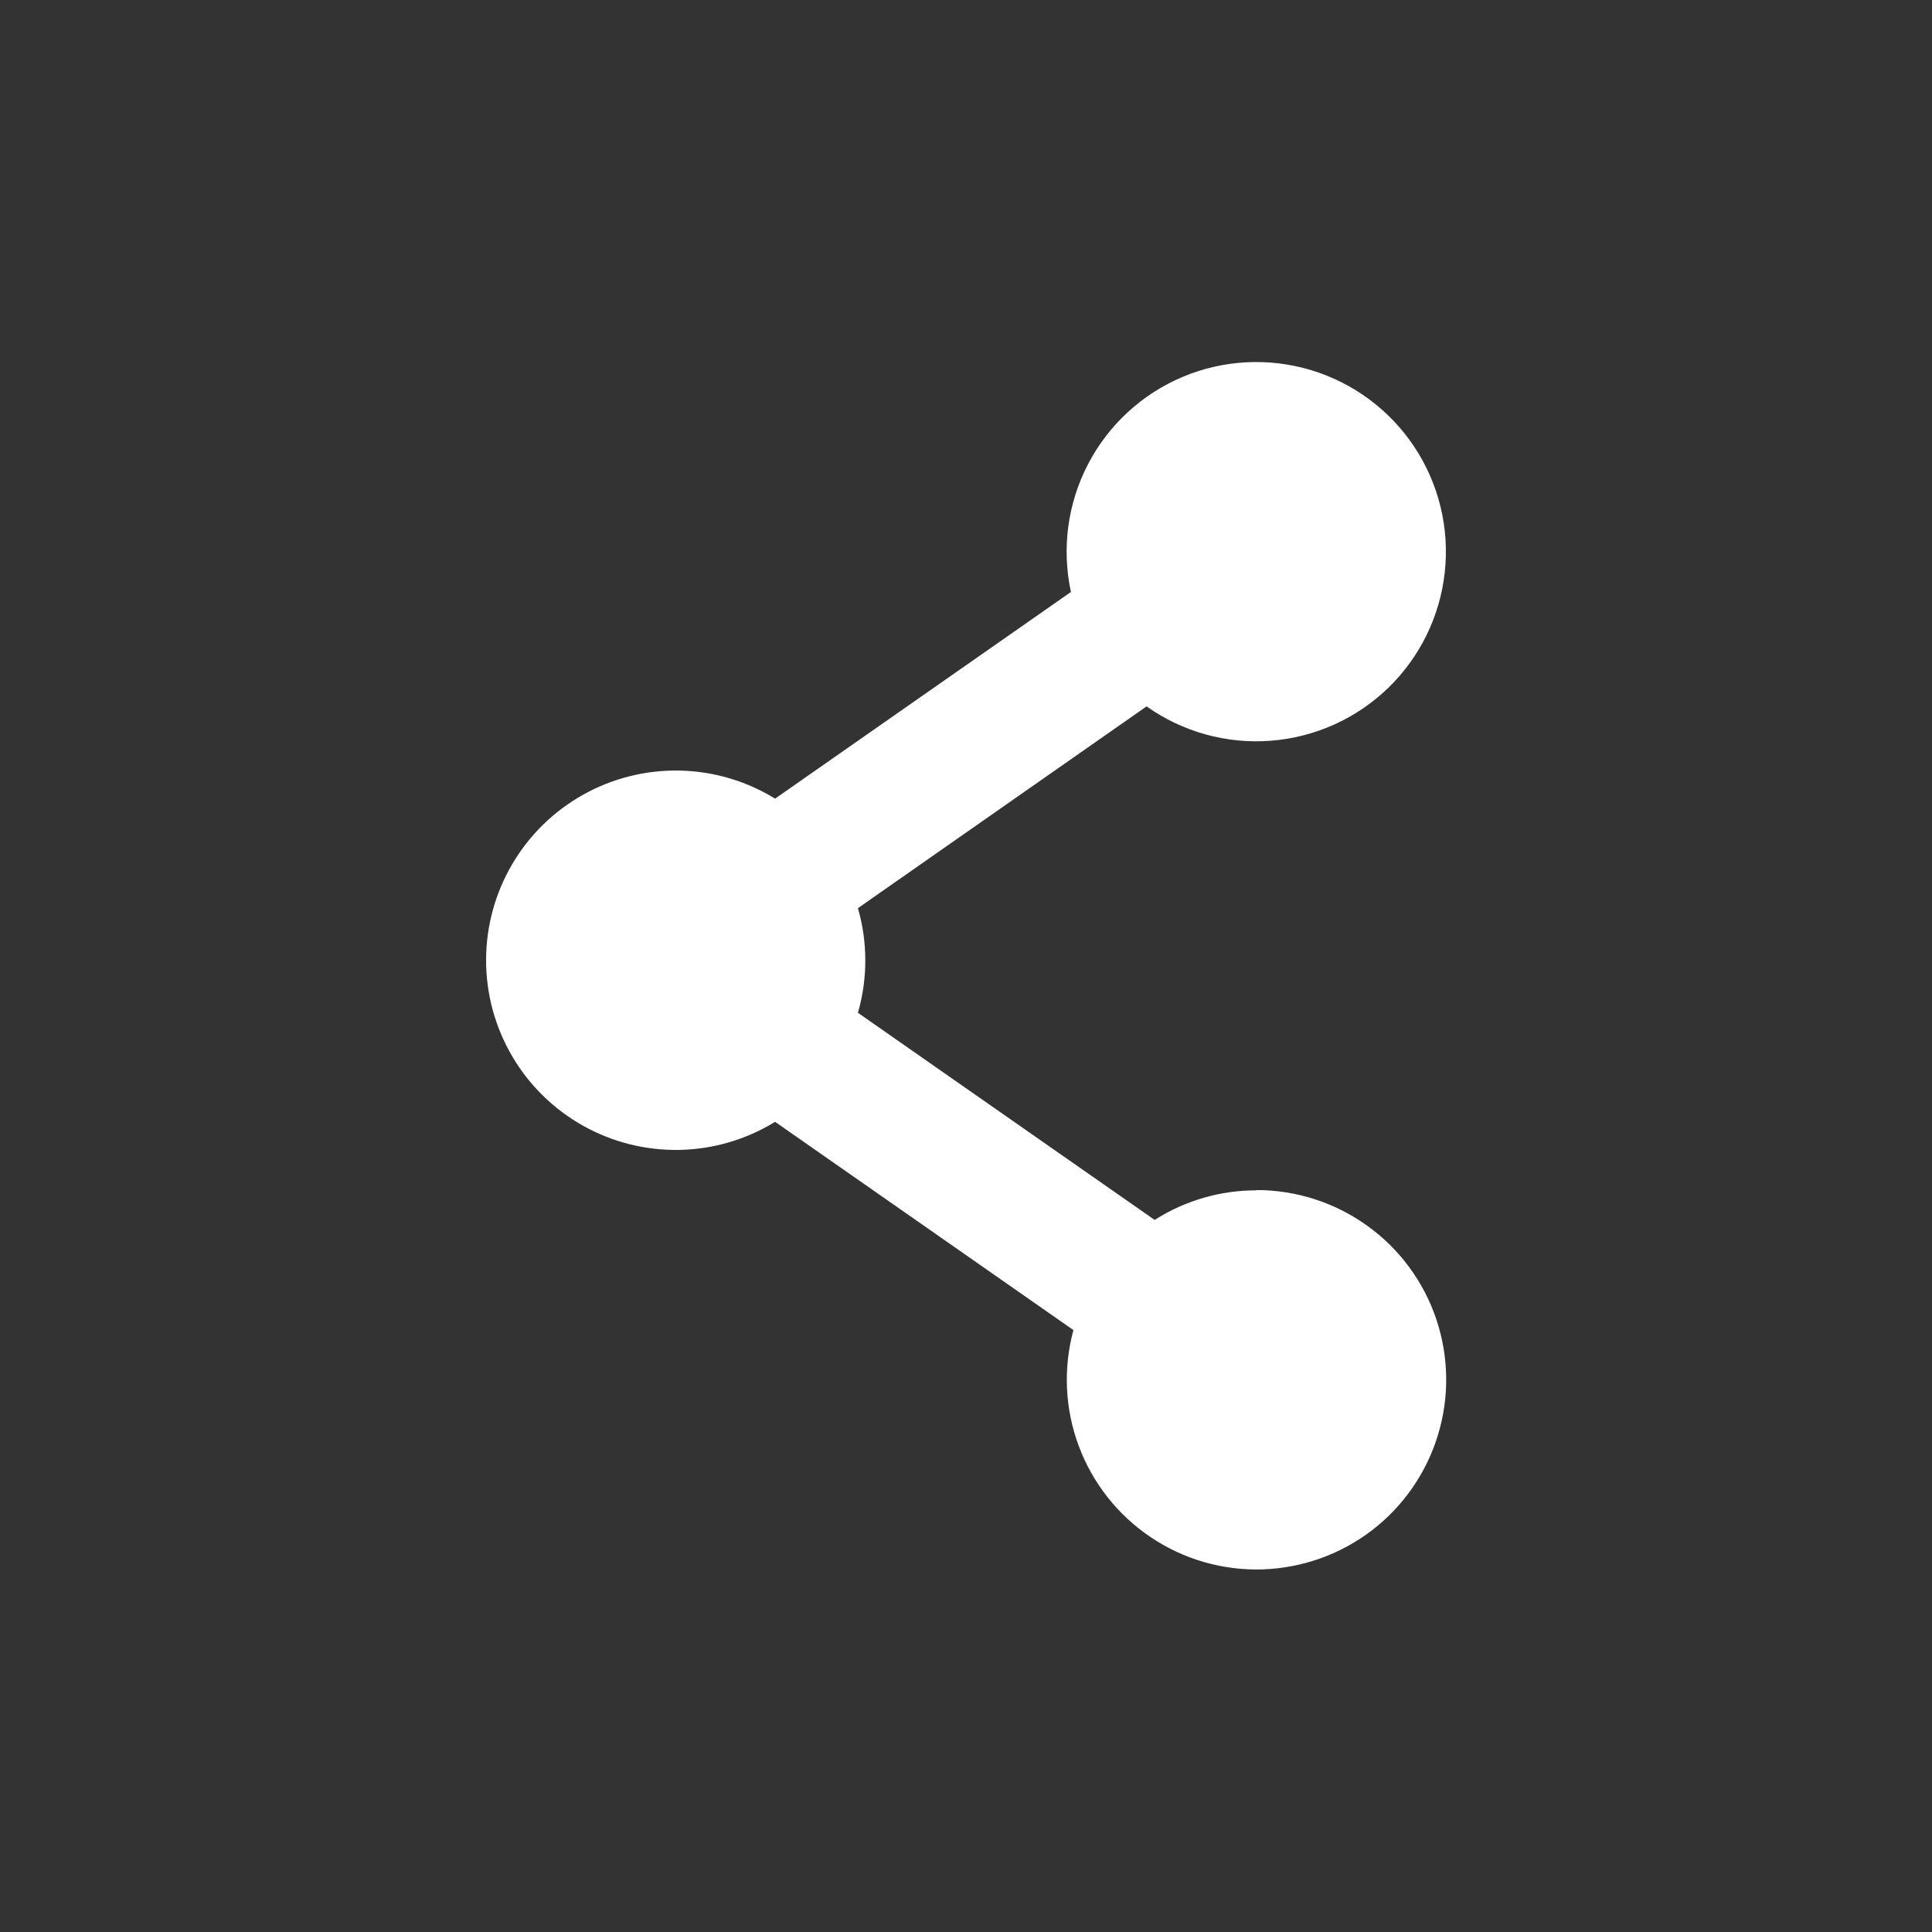 <svg width="32" height="32" viewBox="0 0 32 32" fill="none" xmlns="http://www.w3.org/2000/svg">
<rect x="0" y="0" width="32" height="32" fill="#333333" stroke="none"/>
<g clip-path="url(#clip0_266_5066)">
<path d="M20.808 19.716C20.212 19.715 19.628 19.885 19.125 20.206L14.21 16.775C14.373 16.209 14.373 15.608 14.21 15.042L18.991 11.7C19.589 12.124 20.317 12.325 21.047 12.269C21.778 12.213 22.466 11.904 22.993 11.394C23.519 10.884 23.851 10.207 23.93 9.478C24.01 8.75 23.832 8.016 23.428 7.405C23.024 6.794 22.418 6.343 21.717 6.131C21.016 5.919 20.262 5.958 19.587 6.243C18.912 6.528 18.357 7.04 18.02 7.691C17.682 8.341 17.583 9.089 17.738 9.805L12.838 13.228C12.362 12.935 11.817 12.775 11.258 12.763C10.699 12.752 10.148 12.889 9.66 13.162C9.172 13.435 8.765 13.833 8.483 14.315C8.2 14.797 8.051 15.346 8.051 15.905C8.051 16.463 8.2 17.012 8.483 17.494C8.765 17.976 9.172 18.374 9.66 18.647C10.148 18.92 10.699 19.057 11.258 19.046C11.817 19.034 12.362 18.874 12.838 18.581L17.779 22.03C17.608 22.664 17.638 23.336 17.868 23.951C18.098 24.567 18.515 25.095 19.06 25.461C19.605 25.828 20.252 26.014 20.908 25.994C21.565 25.973 22.199 25.748 22.721 25.349C23.242 24.95 23.626 24.397 23.817 23.768C24.009 23.14 23.998 22.468 23.788 21.845C23.577 21.223 23.177 20.682 22.643 20.3C22.109 19.917 21.468 19.711 20.811 19.711L20.808 19.716Z" fill="white"/>
</g>
<defs>
<clipPath id="clip0_266_5066">
<rect width="32" height="32" fill="white"/>
</clipPath>
</defs>
</svg>

